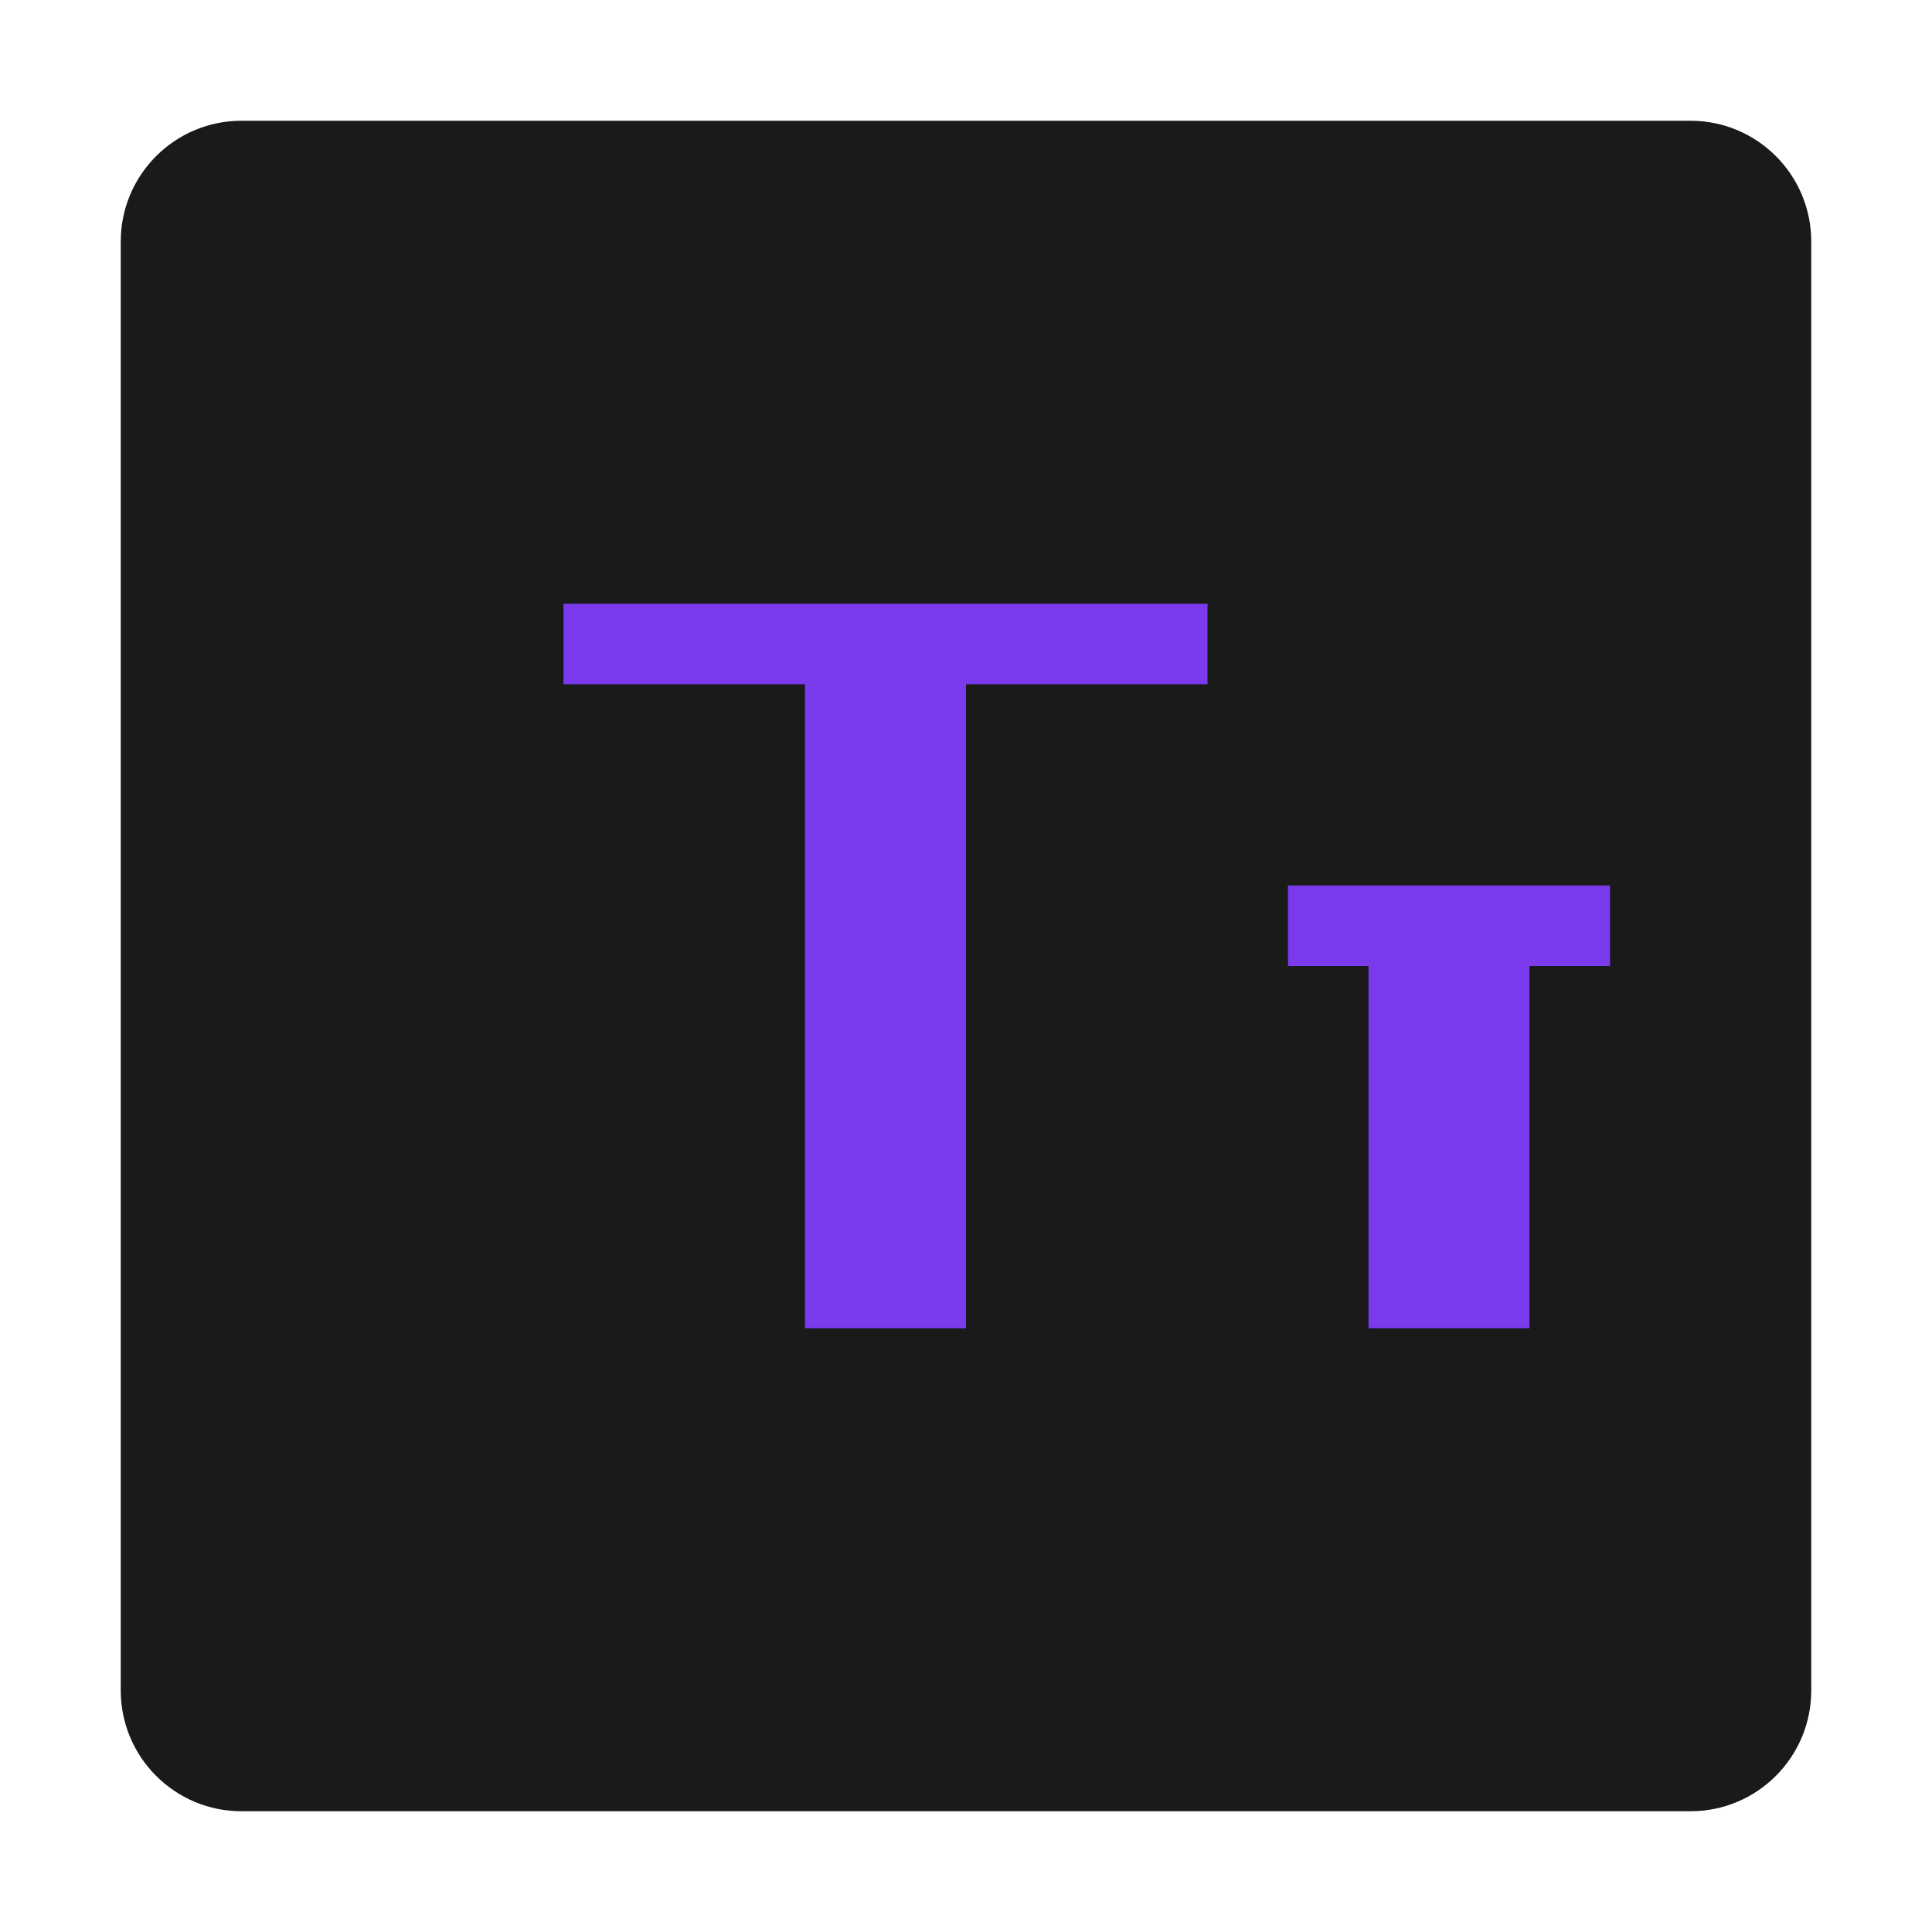 
<svg width="512" height="512" viewBox="0 0 512 512" fill="none" xmlns="http://www.w3.org/2000/svg">
<path d="M448 32H64C46.33 32 32 46.33 32 64V448C32 465.67 46.33 480 64 480H448C465.67 480 480 465.67 480 448V64C480 46.33 465.67 32 448 32Z" fill="#1A1A1A"/>
<path d="M149.333 160V181.333H213.333V352H256V181.333H320V160H149.333Z" fill="#7C3AED"/>
<path d="M341.333 234.667V256H362.667V352H405.333V256H426.667V234.667H341.333Z" fill="#7C3AED"/>
</svg>
